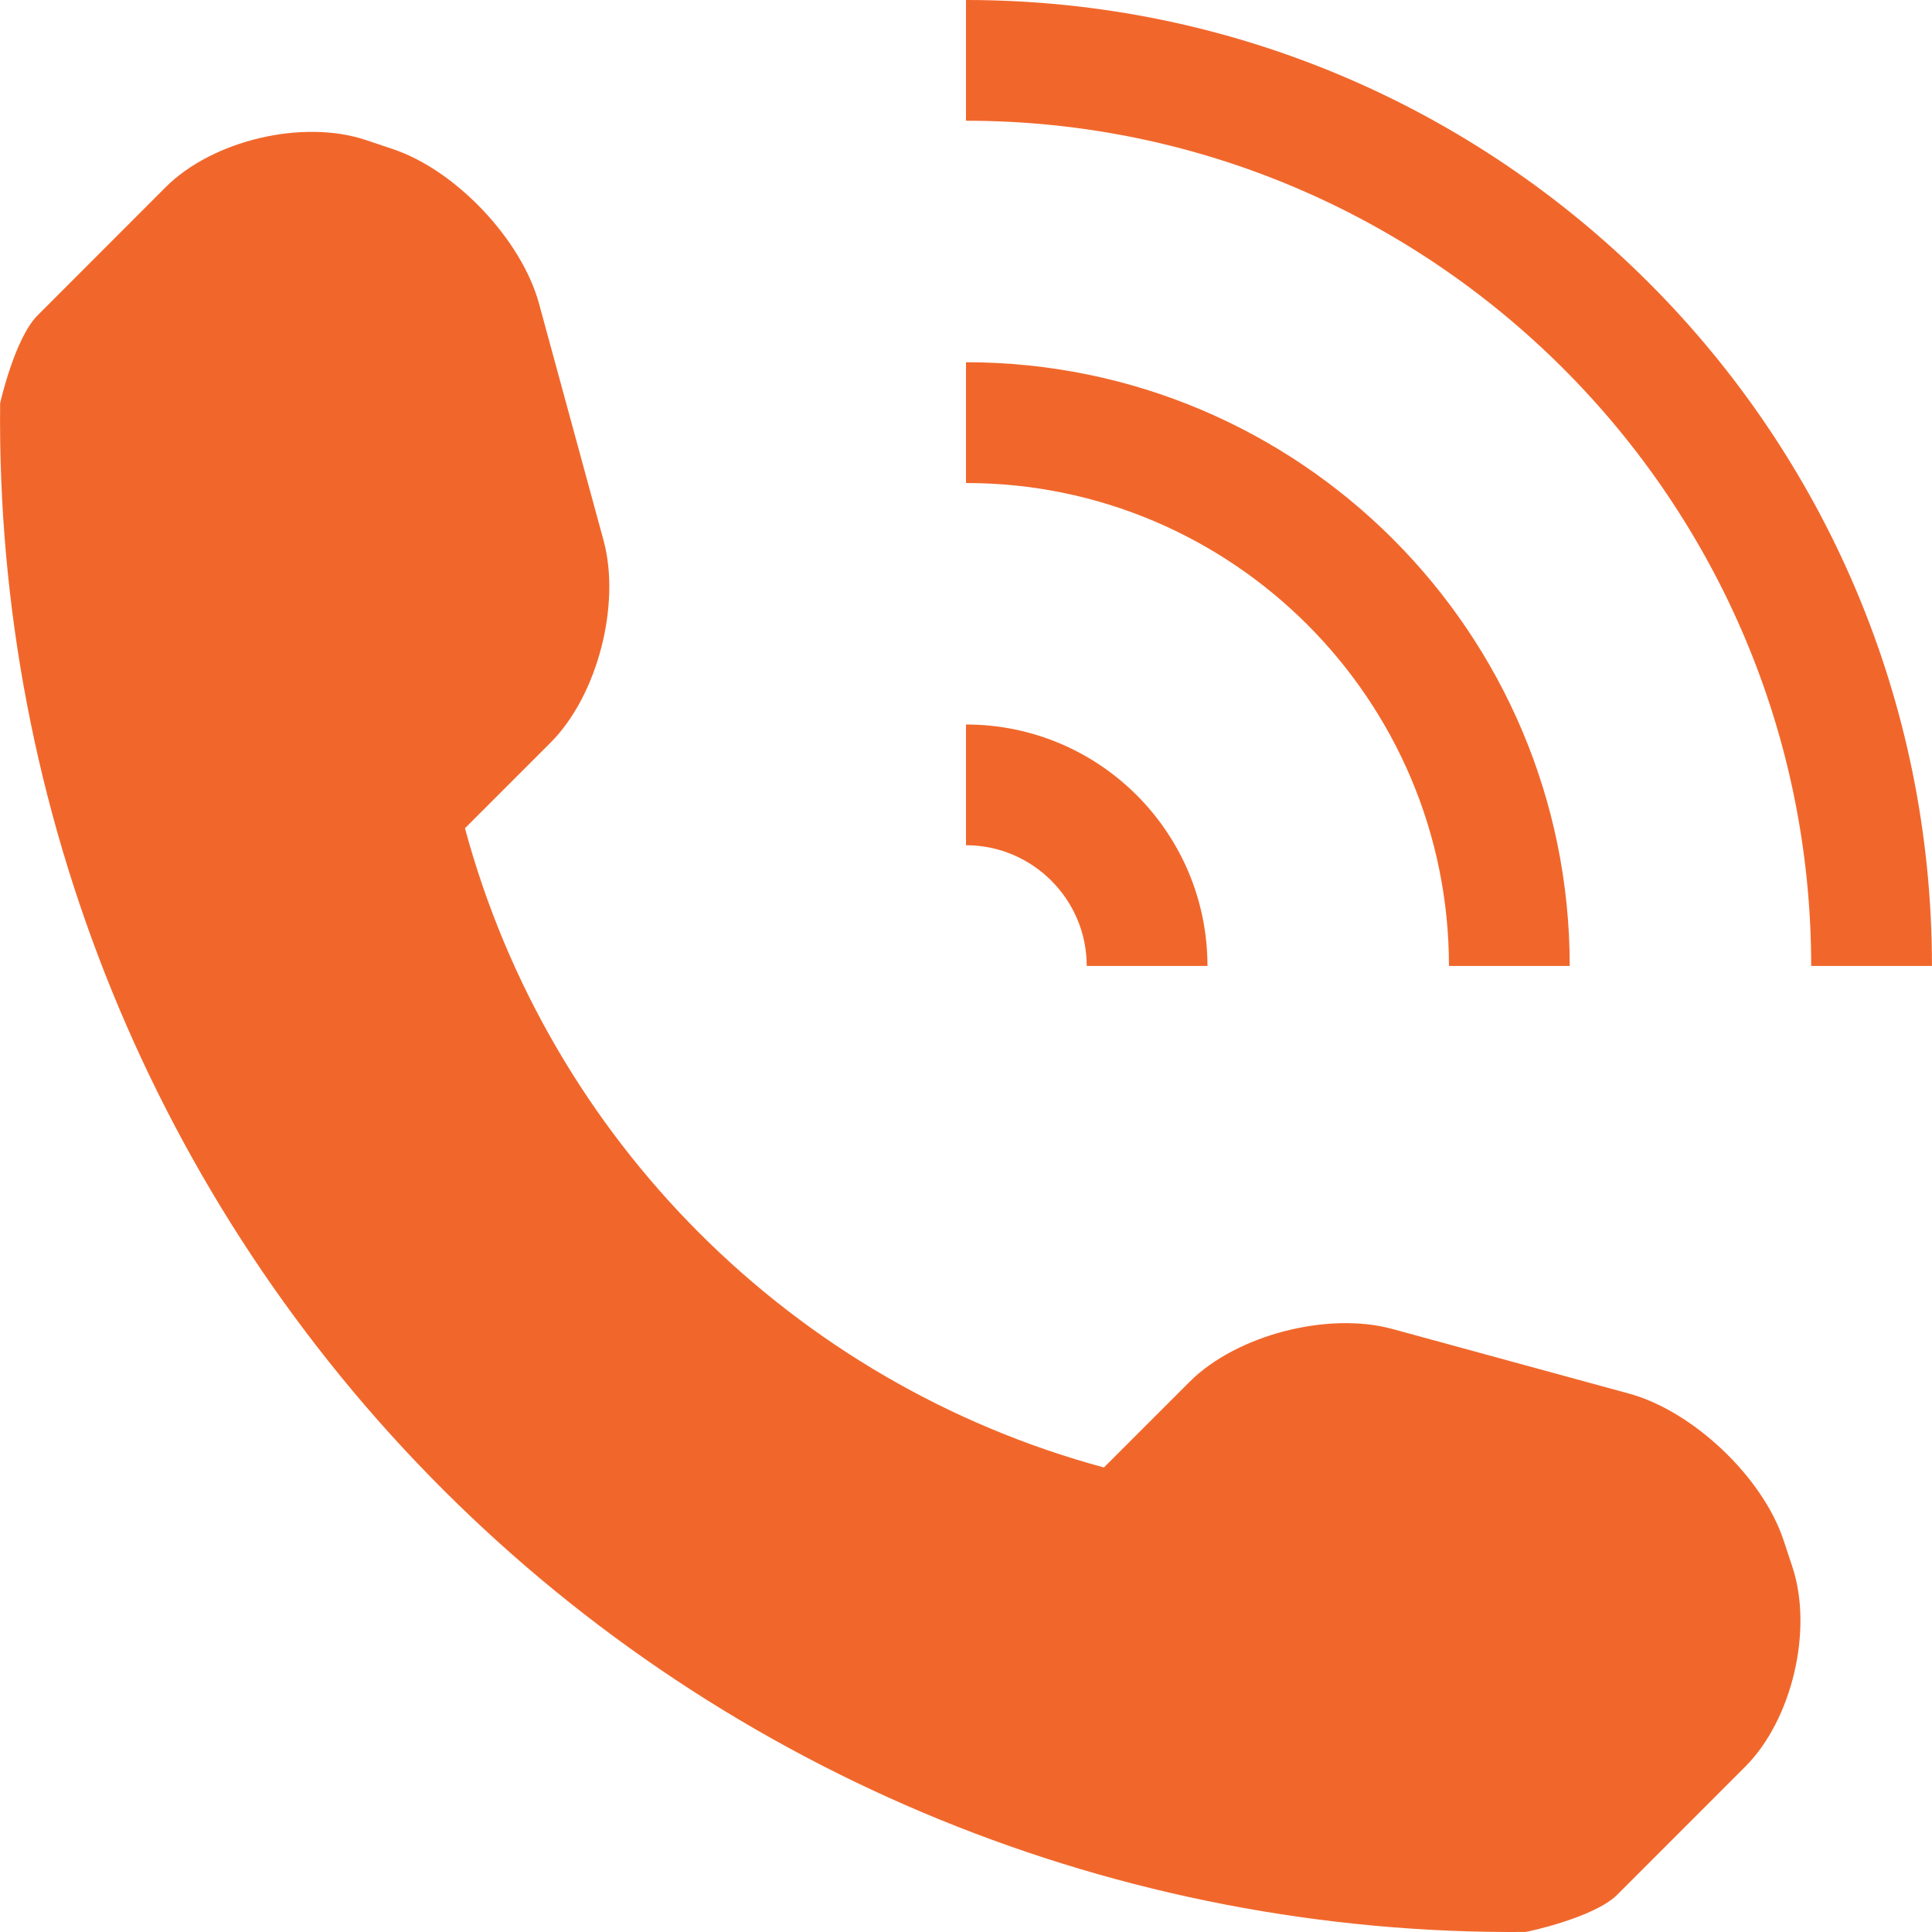 <svg width="45" height="45" viewBox="0 0 45 45" fill="none" xmlns="http://www.w3.org/2000/svg">
<g clip-path="url(#clip0_1_215)">
<path d="M40.648 41.151L37.666 44.134C37.133 44.664 35.573 44.999 35.526 44.999C26.084 45.078 16.993 41.371 10.312 34.688C3.612 27.99 -0.1 18.863 0.003 9.393C0.003 9.387 0.345 7.871 0.877 7.344L3.859 4.359C4.954 3.266 7.049 2.771 8.517 3.26L9.146 3.471C10.614 3.96 12.148 5.581 12.555 7.072L14.057 12.584C14.465 14.079 13.917 16.204 12.824 17.297L10.83 19.291C12.785 26.539 18.469 32.222 25.713 34.18L27.707 32.186C28.8 31.093 30.931 30.546 32.426 30.953L37.938 32.458C39.426 32.862 41.047 34.394 41.539 35.864L41.747 36.492C42.236 37.962 41.742 40.058 40.648 41.151ZM25.312 22.499H28.124C28.124 19.393 25.606 16.875 22.5 16.875V19.687C24.05 19.687 25.312 20.95 25.312 22.499ZM36.562 22.499C36.562 14.732 30.267 8.437 22.5 8.437V11.25C28.704 11.25 33.749 16.298 33.749 22.499H36.562ZM22.5 0V2.812C33.354 2.812 42.186 11.645 42.186 22.499H44.999C44.999 10.074 34.925 0 22.5 0Z" fill="#F1672B"/>
</g>
<defs>
<clipPath id="clip0_1_215">
<rect width="45" height="45" fill="white"/>
</clipPath>
</defs>
</svg>
